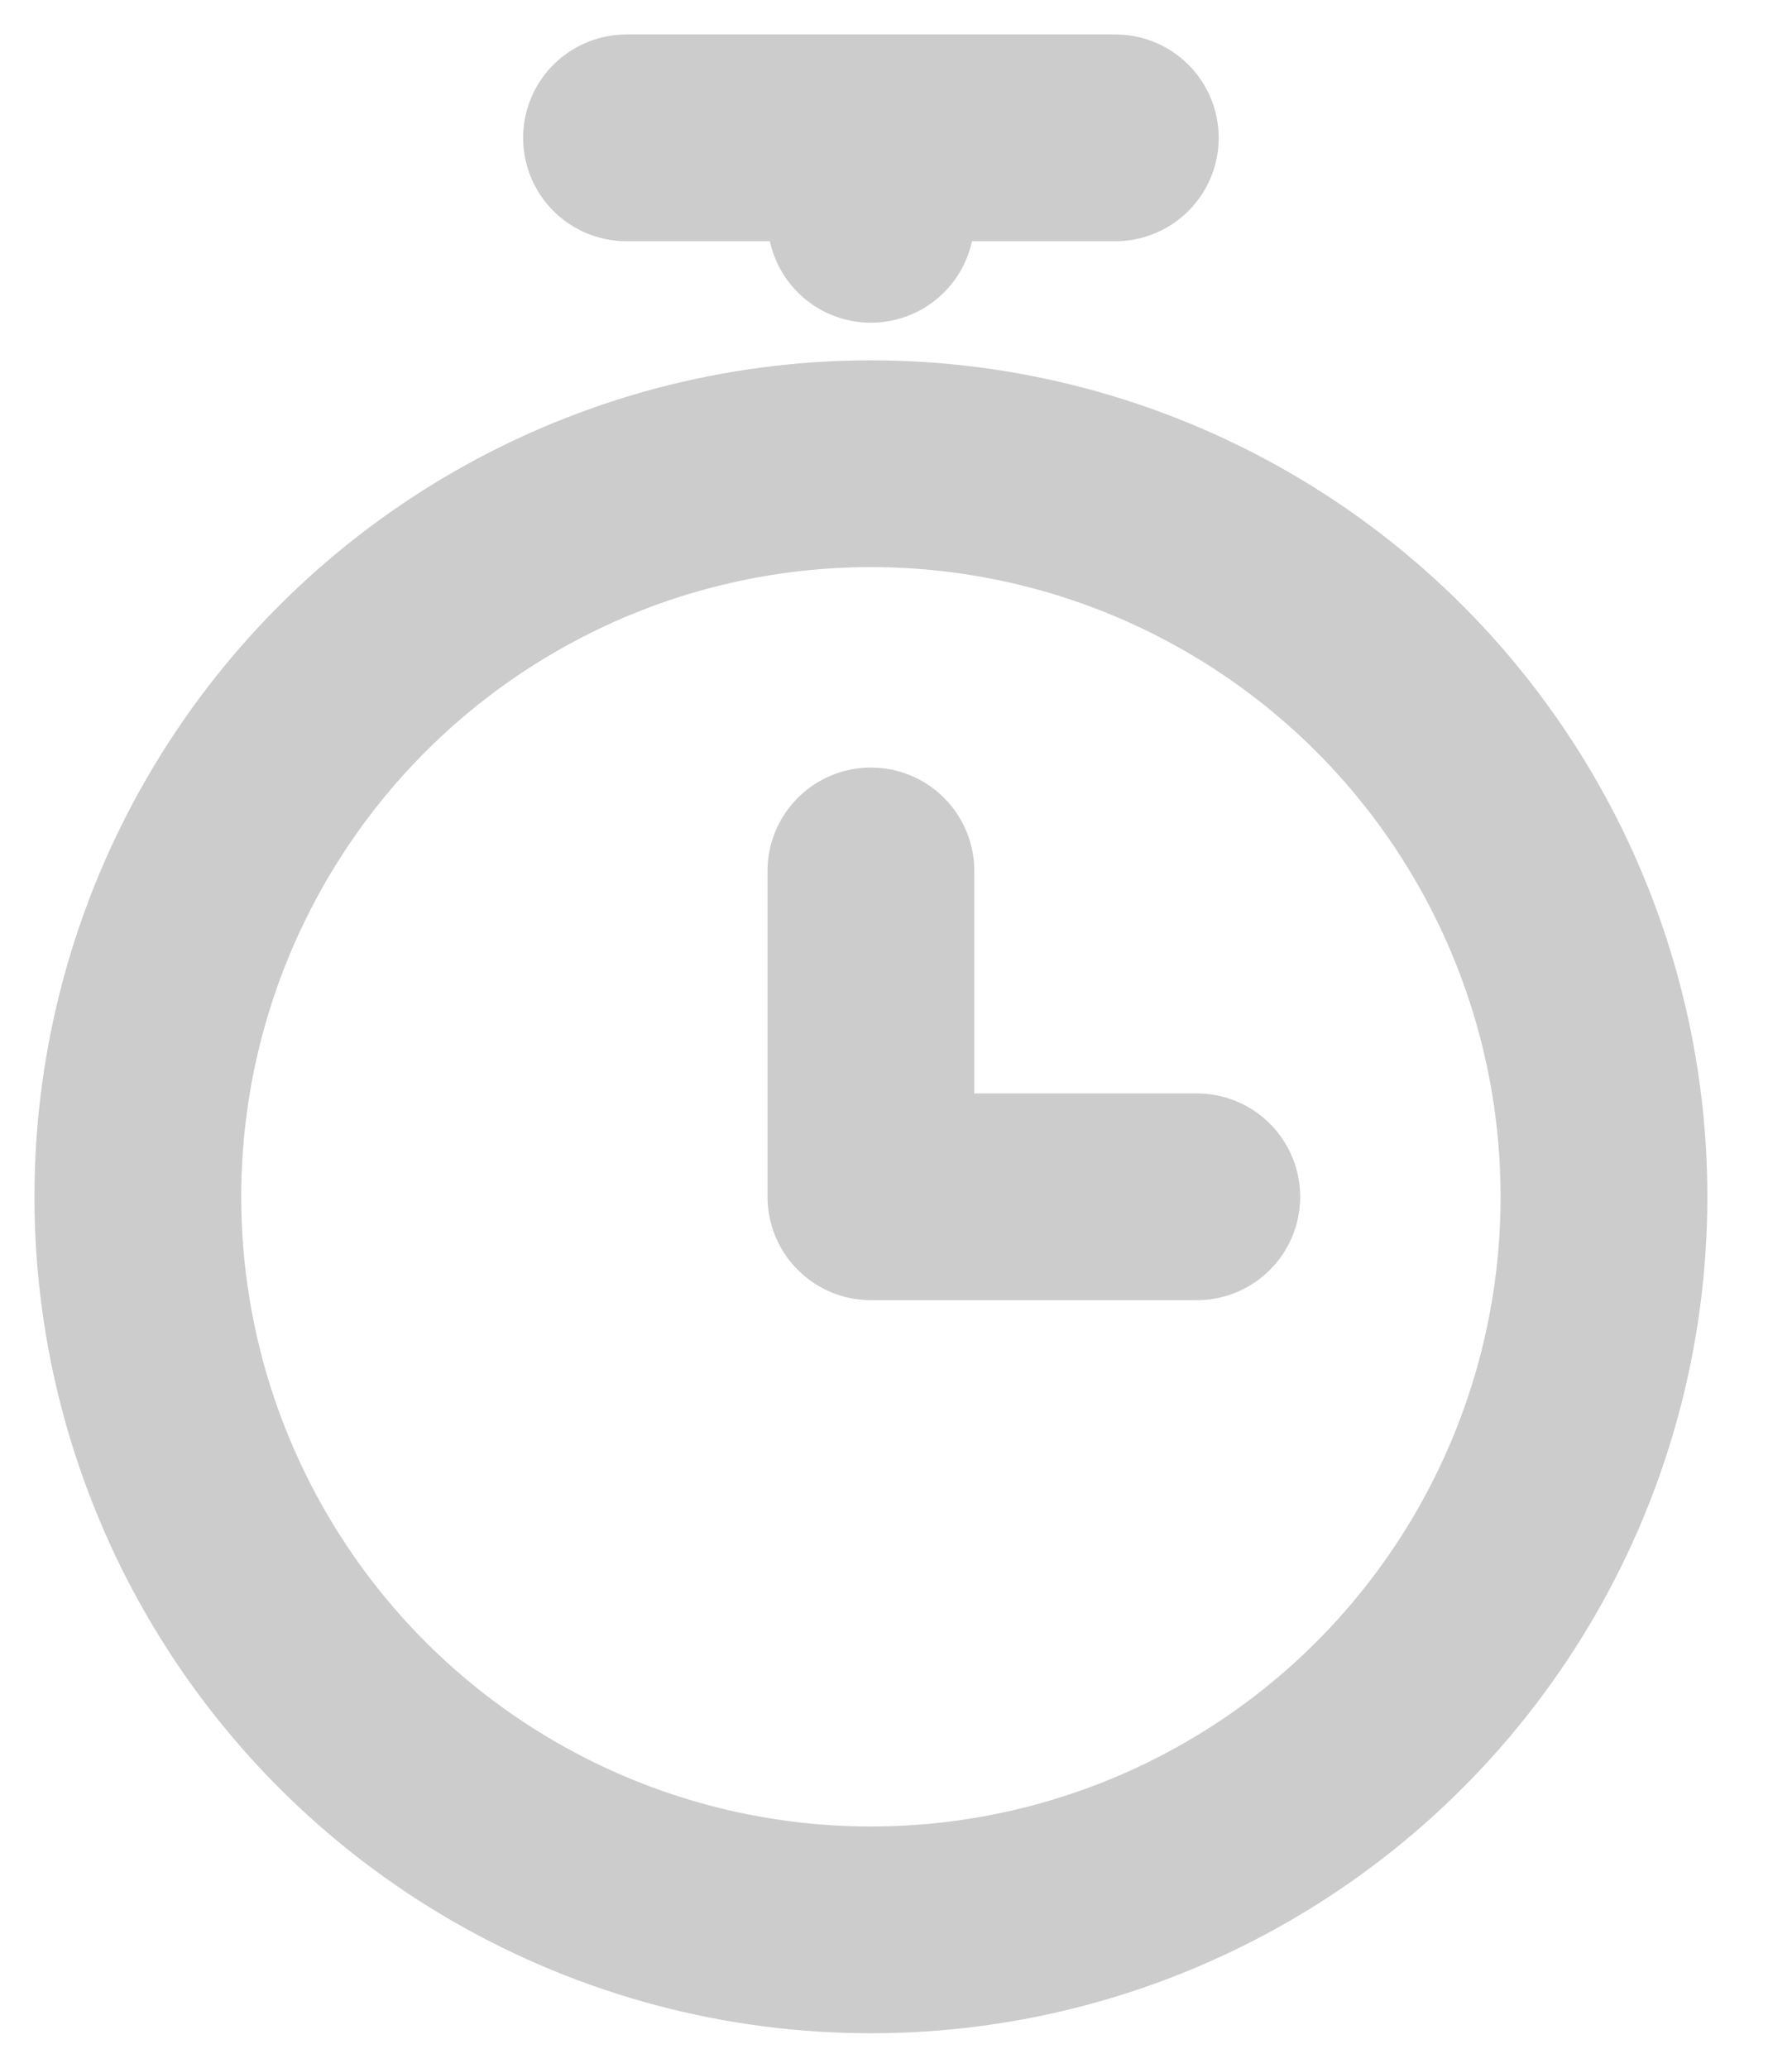 <svg xmlns="http://www.w3.org/2000/svg" width="13" height="15" viewBox="0 0 13 15">
  <g fill="none" fill-rule="evenodd" stroke="#CCC" stroke-linecap="round" stroke-linejoin="round" stroke-width="1.5" transform="translate(1 1)">
    <polyline points="5.318 5.318 5.318 7.682 7.682 7.682"/>
    <circle cx="5.318" cy="7.682" r="5.318"/>
    <path d="M3.545 0L7.091 0M5.318 0L5.318.591"/>
  </g>
</svg>
